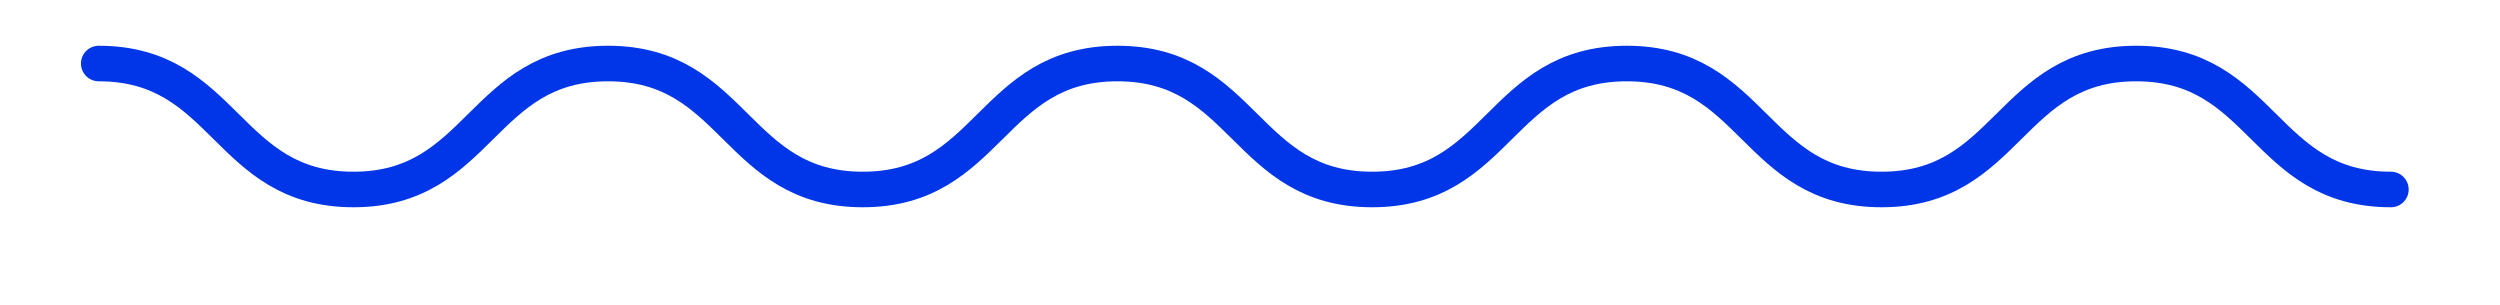 <?xml version="1.0" encoding="UTF-8"?><svg id="a" xmlns="http://www.w3.org/2000/svg" viewBox="0 0 2381.79 290.59"><defs><style>.b{fill:none;stroke:#0036e8;stroke-linecap:round;stroke-linejoin:round;stroke-width:33.87px;}</style></defs><path class="b" d="M94.05,60.52c121.32,0,121.32,120,242.64,120s121.32-120,242.64-120,121.32,120,242.64,120,121.32-120,242.64-120,121.32,120,242.64,120,121.32-120,242.64-120,121.32,120,242.65,120,121.32-120,242.65-120,121.32,120,242.65,120"/></svg>
